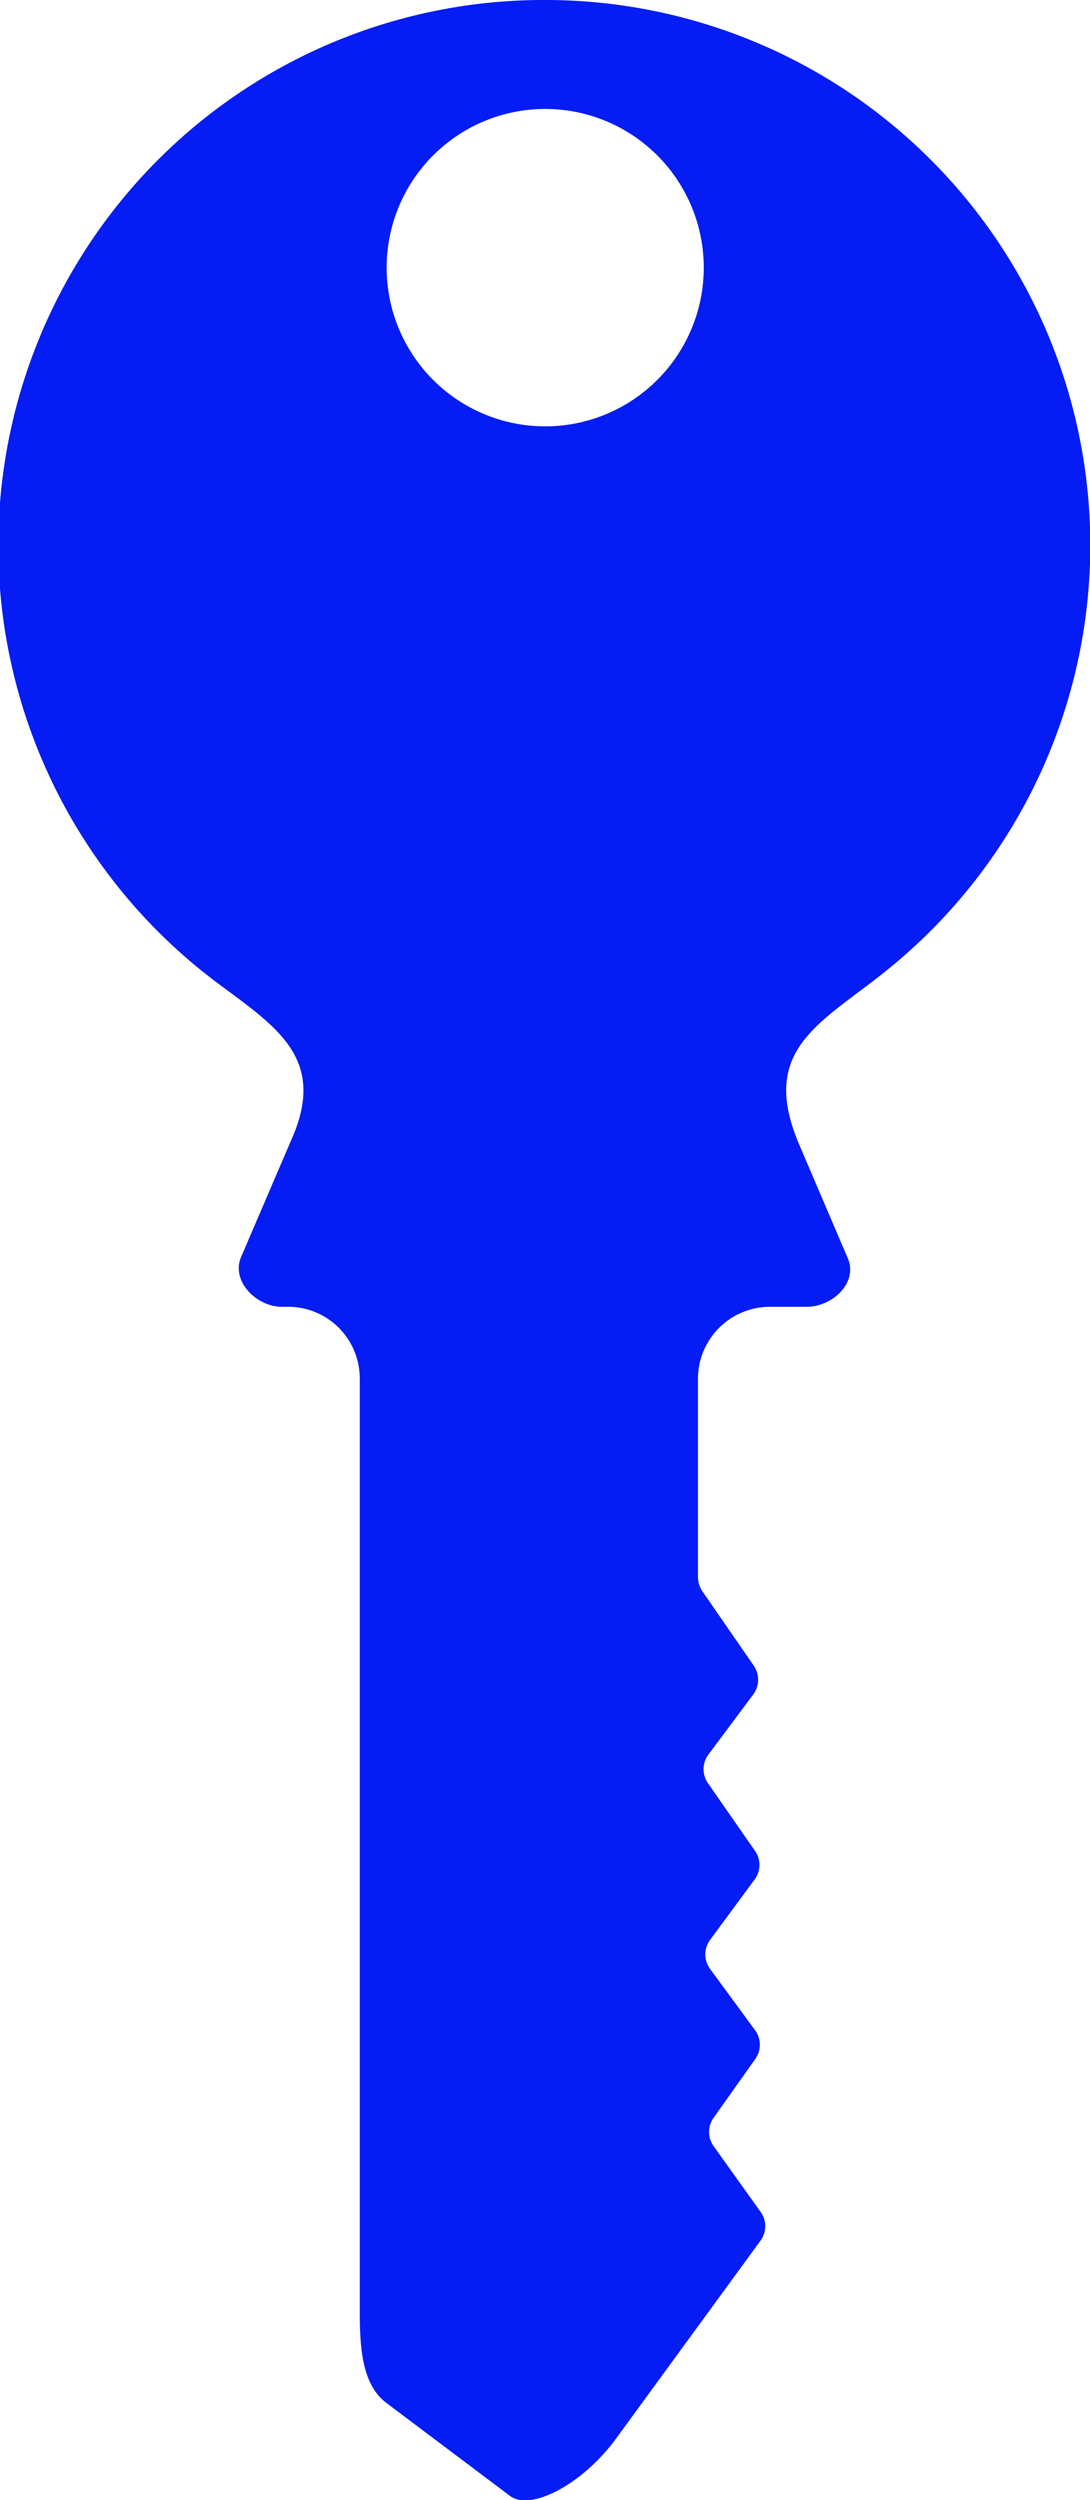 <svg xmlns="http://www.w3.org/2000/svg" viewBox="0 0 26.33 60.34"><g data-name="Layer 2"><path d="M13.17 0a13.16 13.16 0 018.31 23.37c-1.6 1.31-3.17 1.91-2.18 4.24l1.18 2.76c.25.58-.36 1.17-1 1.17h-.88a1.74 1.74 0 00-1.74 1.72v4.81a.62.62 0 00.11.34l1.23 1.78a.6.6 0 010 .7l-1.09 1.46a.59.59 0 000 .7l1.12 1.61a.59.59 0 010 .7l-1.07 1.45a.59.59 0 000 .72L18.24 49a.59.59 0 010 .7l-1 1.41a.59.59 0 000 .69l1.13 1.58a.59.59 0 010 .7l-3.47 4.75c-.8 1.11-2.07 1.79-2.58 1.41L9.34 58c-.65-.48-.65-1.51-.65-2.38V33.26A1.73 1.73 0 007 31.54h-.19c-.6 0-1.21-.59-1-1.17l1.24-2.89c.88-2-.47-2.75-1.91-3.84A13.17 13.17 0 0113.17 0zm0 2.63A3.83 3.83 0 1017 6.46a3.83 3.83 0 00-3.83-3.83z" fill="#051cf5" fill-rule="evenodd" data-name="Layer 1"/></g></svg>